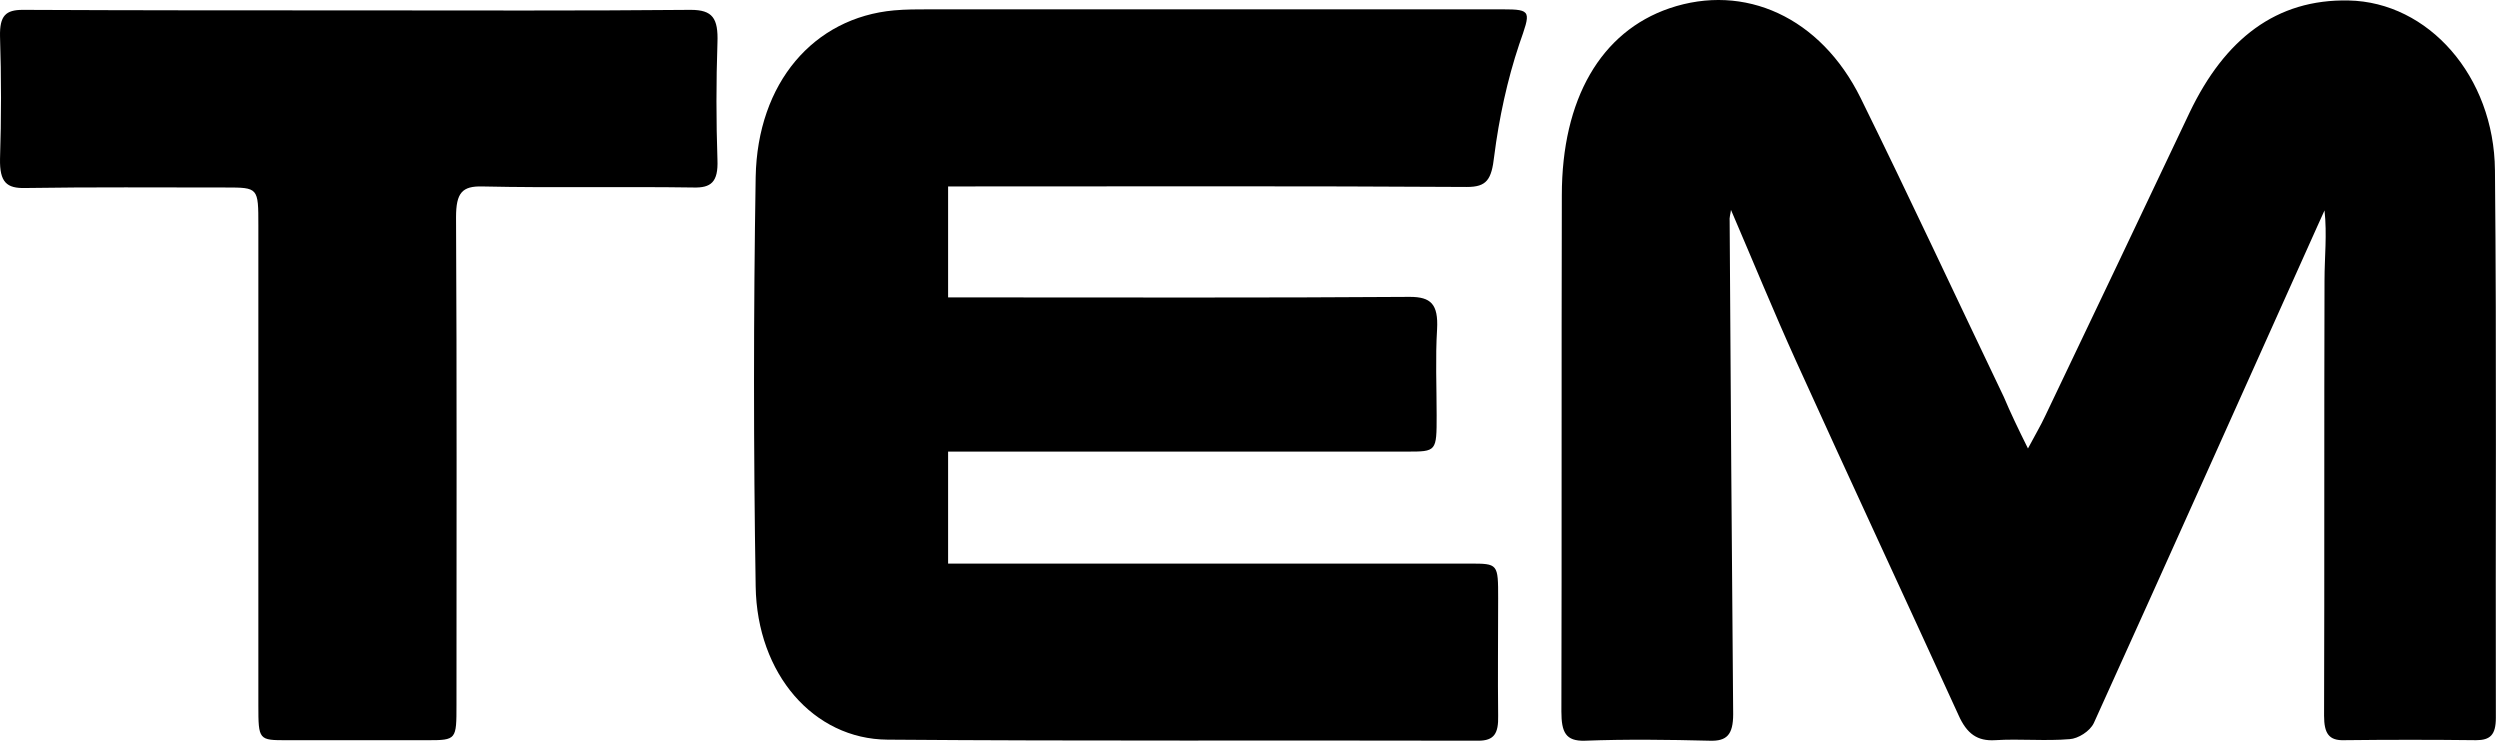 <svg width="108" height="32" viewBox="0 0 108 32" fill="none" xmlns="http://www.w3.org/2000/svg">
<path d="M87.608 19.374C87.931 18.766 88.159 18.384 88.348 17.979C90.436 13.613 92.523 9.225 94.592 4.859C96.111 1.686 98.331 -0.047 101.463 0.021C104.898 0.088 107.745 3.284 107.782 7.357C107.859 15.233 107.801 23.132 107.821 31.009C107.821 31.751 107.574 31.976 106.966 31.976C105.069 31.954 103.171 31.954 101.273 31.976C100.609 31.999 100.4 31.684 100.4 30.919C100.419 24.64 100.4 18.384 100.419 12.105C100.419 11.115 100.533 10.125 100.419 9.09C100.324 9.292 100.229 9.517 100.134 9.72C96.908 16.899 93.7 24.077 90.454 31.234C90.284 31.594 89.772 31.909 89.411 31.931C88.348 32.021 87.266 31.909 86.185 31.976C85.425 32.021 84.97 31.706 84.609 30.896C82.275 25.788 79.903 20.702 77.587 15.593C76.619 13.456 75.727 11.273 74.778 9.067C74.76 9.225 74.702 9.405 74.721 9.562C74.76 16.651 74.816 23.74 74.873 30.851C74.873 31.751 74.588 32.021 73.867 31.999C72.064 31.954 70.261 31.931 68.458 31.999C67.642 32.021 67.452 31.639 67.452 30.738C67.471 23.312 67.452 15.863 67.471 8.437C67.471 4.274 69.16 1.371 72.121 0.358C75.367 -0.744 78.65 0.741 80.377 4.229C82.484 8.505 84.495 12.825 86.564 17.146C86.849 17.821 87.171 18.496 87.608 19.374Z" fill="black"/>
<path d="M40.958 8.054C40.958 9.674 40.958 11.205 40.958 12.848C41.376 12.848 41.755 12.848 42.116 12.848C48.379 12.848 54.642 12.87 60.905 12.825C61.816 12.825 62.139 13.14 62.082 14.22C62.006 15.458 62.063 16.696 62.063 17.933C62.063 19.509 62.063 19.509 60.772 19.509C54.927 19.509 49.062 19.509 43.217 19.509C42.495 19.509 41.774 19.509 40.958 19.509C40.958 21.151 40.958 22.704 40.958 24.347C41.395 24.347 41.755 24.347 42.135 24.347C49.252 24.347 56.369 24.347 63.486 24.347C64.72 24.347 64.72 24.347 64.72 25.855C64.72 27.543 64.701 29.23 64.72 30.918C64.739 31.683 64.549 31.998 63.866 31.998C55.363 31.976 46.842 32.021 38.339 31.953C35.151 31.931 32.702 29.118 32.645 25.337C32.55 19.441 32.55 13.545 32.645 7.649C32.721 3.576 35.151 0.763 38.624 0.448C39.136 0.403 39.63 0.403 40.142 0.403C48.398 0.403 56.654 0.403 64.91 0.403C66.2 0.403 66.124 0.493 65.631 1.911C65.118 3.441 64.758 5.106 64.549 6.749C64.435 7.762 64.226 8.077 63.372 8.077C56.293 8.032 49.195 8.054 42.116 8.054C41.774 8.054 41.395 8.054 40.958 8.054Z" fill="black"/>
<path d="M15.507 0.449C20.29 0.449 25.053 0.471 29.836 0.426C30.785 0.426 31.032 0.786 30.994 1.844C30.937 3.532 30.937 5.219 30.994 6.907C31.032 7.875 30.709 8.122 29.95 8.1C26.913 8.055 23.877 8.122 20.84 8.055C19.967 8.032 19.701 8.325 19.701 9.383C19.739 16.404 19.72 23.425 19.72 30.446C19.72 31.954 19.72 31.977 18.468 31.977C16.437 31.977 14.425 31.977 12.394 31.977C11.18 31.977 11.161 31.977 11.161 30.469C11.161 23.56 11.161 16.651 11.161 9.743C11.161 8.1 11.161 8.1 9.737 8.1C6.852 8.1 3.987 8.077 1.102 8.122C0.286 8.145 -0.018 7.875 0.001 6.862C0.058 5.107 0.058 3.329 0.001 1.574C-0.018 0.674 0.248 0.426 0.988 0.426C5.827 0.449 10.667 0.449 15.507 0.449C15.507 0.426 15.507 0.404 15.507 0.449Z" fill="black"/>
</svg>
